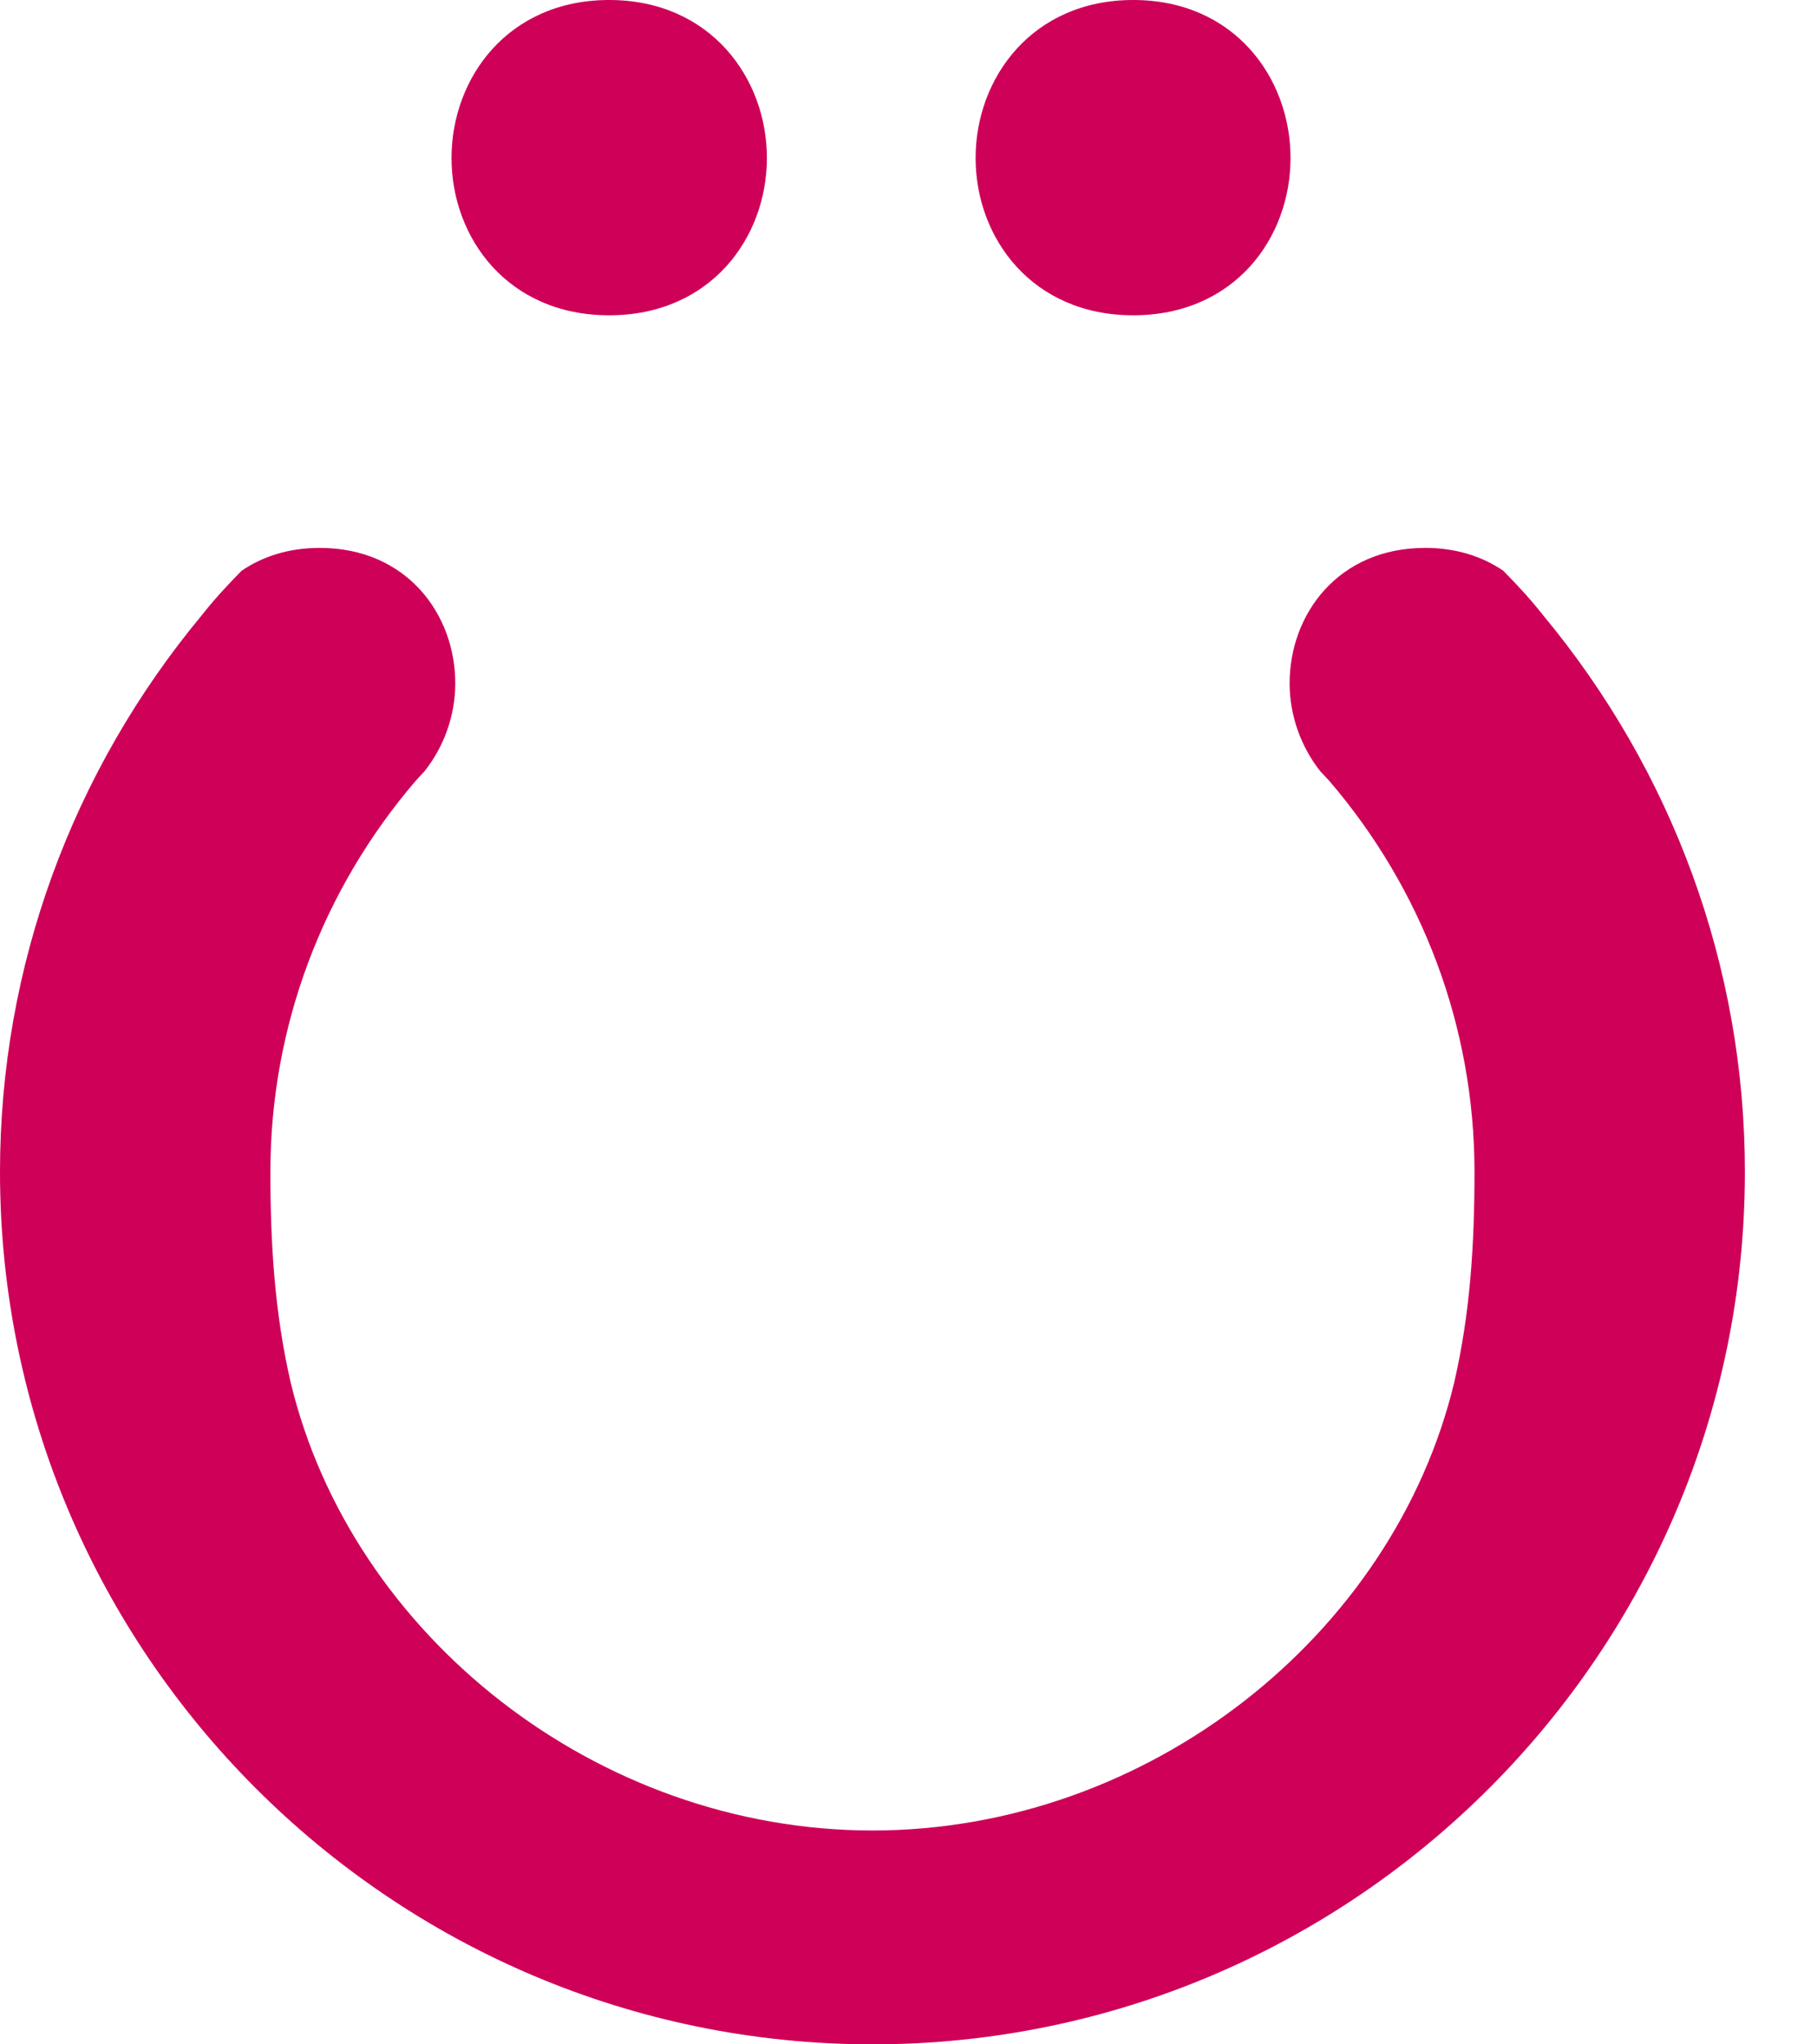 <svg width="16" height="18" viewBox="0 0 16 18" fill="none" xmlns="http://www.w3.org/2000/svg">
<path fill-rule="evenodd" clip-rule="evenodd" d="M5.364 2.776C6.254 2.776 6.753 2.097 6.753 1.391C6.753 0.686 6.254 0 5.364 0C4.474 0 3.976 0.686 3.976 1.391C3.976 2.097 4.474 2.776 5.364 2.776Z" fill="#CE0058"/>
<path fill-rule="evenodd" clip-rule="evenodd" d="M9.979 2.776C10.869 2.776 11.364 2.097 11.364 1.391C11.364 0.686 10.869 0 9.979 0C9.09 0 8.591 0.686 8.591 1.391C8.591 2.097 9.09 2.776 9.979 2.776Z" fill="#CE0058"/>
<path fill-rule="evenodd" clip-rule="evenodd" d="M13.237 5.025C13.055 4.901 12.825 4.824 12.55 4.824C11.784 4.824 11.356 5.408 11.356 6.016C11.356 6.299 11.455 6.575 11.627 6.792L11.704 6.874C12.522 7.827 12.984 9.037 12.984 10.318C12.984 10.961 12.946 11.563 12.805 12.174C12.268 14.403 10.107 16.116 7.683 16.117C5.258 16.116 3.097 14.403 2.56 12.174C2.419 11.563 2.381 10.961 2.381 10.318C2.381 9.037 2.844 7.827 3.661 6.874L3.737 6.792C3.91 6.575 4.009 6.299 4.009 6.016C4.009 5.408 3.581 4.824 2.815 4.824C2.54 4.824 2.31 4.901 2.128 5.025C2.002 5.152 1.882 5.283 1.776 5.418C0.64 6.786 0 8.506 0 10.318C0 14.551 3.446 17.998 7.683 18C11.919 17.998 15.365 14.551 15.365 10.318C15.365 8.506 14.725 6.786 13.589 5.418C13.483 5.283 13.363 5.152 13.237 5.025Z" fill="#CE0058"/>
</svg>